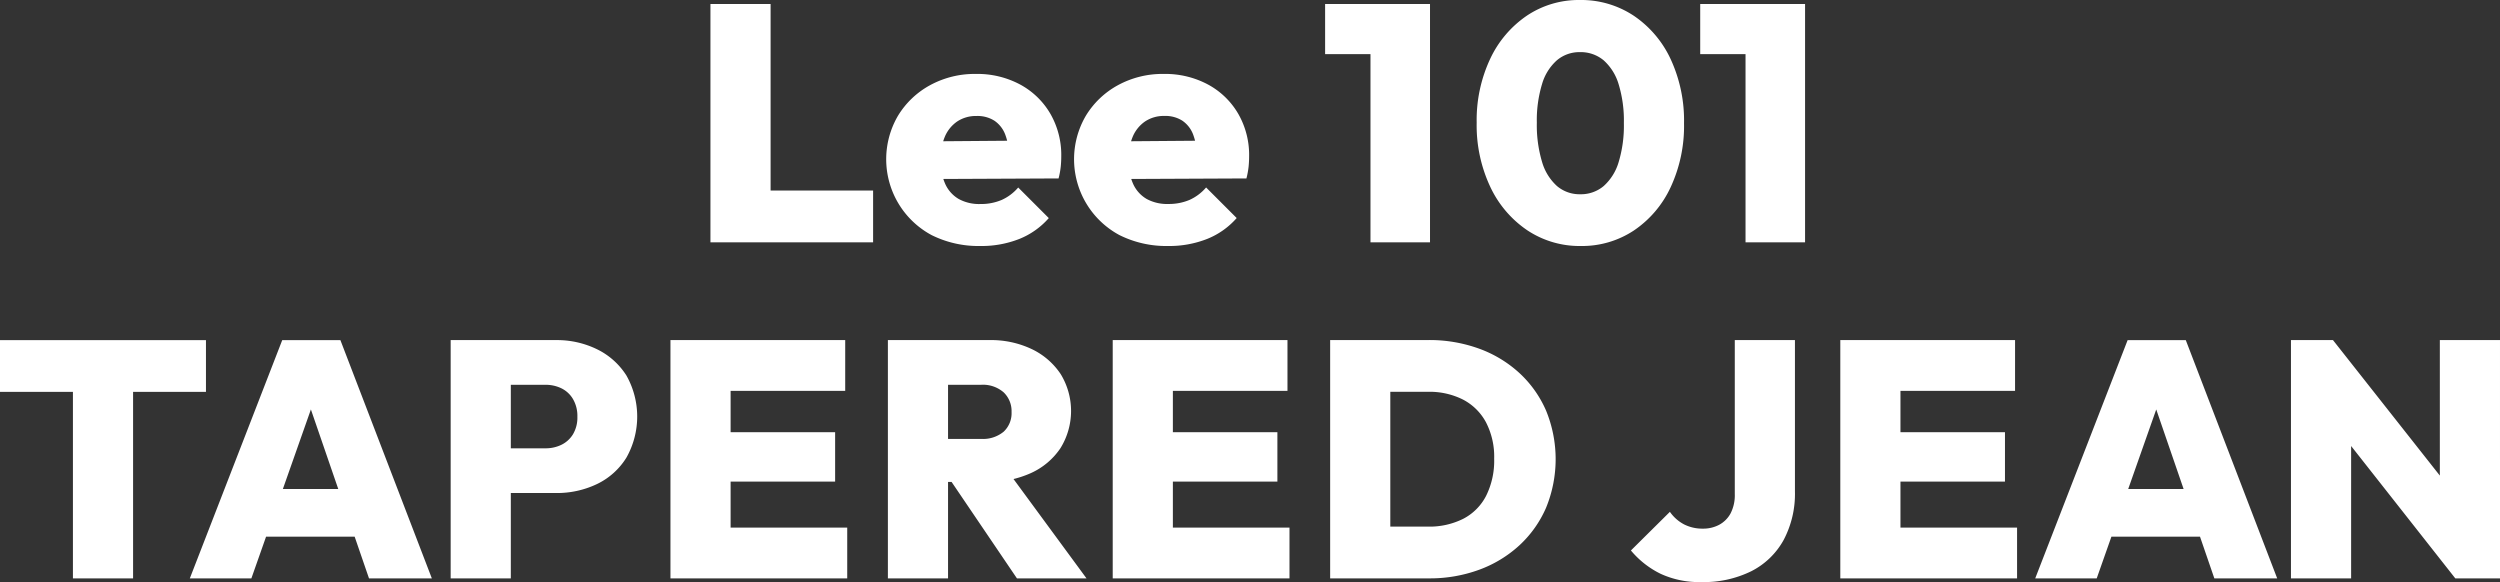 <svg xmlns="http://www.w3.org/2000/svg" width="260.365" height="60.62" viewBox="0 0 260.365 60.62">
  <rect x="0" y="0" width="260.365" height="60.62" fill="#333333" stroke="none"/>
  <path id="パス_1692" data-name="パス 1692" d="M284.52,35V10.185h6.265V35Zm4.97,0V29.61h11.97V35Zm23.135.385a10.915,10.915,0,0,1-5.075-1.137,8.967,8.967,0,0,1-3.5-12.425,8.861,8.861,0,0,1,3.342-3.185,9.7,9.7,0,0,1,4.777-1.173,9.423,9.423,0,0,1,4.6,1.1,8.069,8.069,0,0,1,3.15,3.045,8.6,8.6,0,0,1,1.137,4.428q0,.525-.052,1.067a8.629,8.629,0,0,1-.228,1.243l-15.085.07V24.5l12.67-.1-2.73,1.715a6.642,6.642,0,0,0-.42-2.363,3.054,3.054,0,0,0-1.12-1.417,3.276,3.276,0,0,0-1.855-.49,3.513,3.513,0,0,0-2,.56,3.616,3.616,0,0,0-1.295,1.575,5.965,5.965,0,0,0-.455,2.45,5.8,5.8,0,0,0,.49,2.5,3.445,3.445,0,0,0,1.4,1.558,4.419,4.419,0,0,0,2.24.525,5.513,5.513,0,0,0,2.223-.42,4.933,4.933,0,0,0,1.733-1.3l3.185,3.185a8.071,8.071,0,0,1-3.062,2.17A10.718,10.718,0,0,1,312.625,35.385Zm19.565,0a10.915,10.915,0,0,1-5.075-1.137,8.967,8.967,0,0,1-3.5-12.425,8.861,8.861,0,0,1,3.342-3.185,9.7,9.7,0,0,1,4.777-1.173,9.423,9.423,0,0,1,4.6,1.1,8.069,8.069,0,0,1,3.15,3.045,8.6,8.6,0,0,1,1.137,4.428q0,.525-.052,1.067a8.629,8.629,0,0,1-.228,1.243l-15.085.07V24.5l12.67-.1L335.2,26.11a6.642,6.642,0,0,0-.42-2.363,3.054,3.054,0,0,0-1.12-1.417,3.276,3.276,0,0,0-1.855-.49,3.513,3.513,0,0,0-2,.56,3.616,3.616,0,0,0-1.295,1.575,5.965,5.965,0,0,0-.455,2.45,5.8,5.8,0,0,0,.49,2.5,3.445,3.445,0,0,0,1.4,1.558,4.419,4.419,0,0,0,2.24.525,5.513,5.513,0,0,0,2.223-.42,4.933,4.933,0,0,0,1.733-1.3l3.185,3.185a8.071,8.071,0,0,1-3.062,2.17A10.718,10.718,0,0,1,332.19,35.385ZM353.26,35V10.185h6.2V35Zm-4.725-19.6V10.185h10.57V15.4ZM375.17,35.385a9.828,9.828,0,0,1-5.565-1.627,11.189,11.189,0,0,1-3.868-4.532,15.061,15.061,0,0,1-1.417-6.685,15.022,15.022,0,0,1,1.4-6.632,11.137,11.137,0,0,1,3.832-4.515,9.686,9.686,0,0,1,5.513-1.628,9.888,9.888,0,0,1,5.6,1.628,11.086,11.086,0,0,1,3.85,4.515,15.191,15.191,0,0,1,1.4,6.7,15.106,15.106,0,0,1-1.4,6.667,11.009,11.009,0,0,1-3.833,4.5A9.762,9.762,0,0,1,375.17,35.385Zm-.07-5.39a3.67,3.67,0,0,0,2.45-.857,5.392,5.392,0,0,0,1.558-2.5,13.1,13.1,0,0,0,.542-4.06,12.968,12.968,0,0,0-.542-4.025,5.392,5.392,0,0,0-1.558-2.5,3.72,3.72,0,0,0-2.485-.858,3.619,3.619,0,0,0-2.38.84,5.271,5.271,0,0,0-1.557,2.485,12.967,12.967,0,0,0-.543,4.025,13.273,13.273,0,0,0,.543,4.077,5.393,5.393,0,0,0,1.557,2.52A3.621,3.621,0,0,0,375.1,29.995ZM392.32,35V10.185h6.2V35ZM387.6,15.4V10.185h10.57V15.4ZM218.125,70V45.36h6.265V70Zm-7.6-19.425v-5.39h21.455v5.39ZM230.3,70l9.625-24.815h6.055L255.505,70H248.96l-7.175-20.86h2.275L236.71,70Zm5.845-4.34V60.69h13.685v4.97Zm26.285-4.55V56.455h4.9A3.737,3.737,0,0,0,269,56.088a2.891,2.891,0,0,0,1.207-1.1,3.4,3.4,0,0,0,.455-1.82,3.49,3.49,0,0,0-.455-1.838A2.859,2.859,0,0,0,269,50.207a3.737,3.737,0,0,0-1.663-.367h-4.9V45.185h5.985a9.492,9.492,0,0,1,4.305.963,7.5,7.5,0,0,1,3.045,2.73,8.7,8.7,0,0,1,0,8.54,7.3,7.3,0,0,1-3.045,2.748,9.638,9.638,0,0,1-4.305.945ZM257.465,70V45.185h6.265V70Zm22.89,0V45.185h6.265V70Zm4.97,0V64.715h13.44V70Zm0-10.08V54.775h12.18V59.92Zm0-9.45V45.185h13.23V50.47Zm22.645,9.485v-4.48h4.725a3.379,3.379,0,0,0,2.363-.752,2.638,2.638,0,0,0,.822-2.048,2.707,2.707,0,0,0-.822-2.047,3.283,3.283,0,0,0-2.363-.788H307.97V45.185h5.6A9.854,9.854,0,0,1,318,46.13a7.467,7.467,0,0,1,2.992,2.59,7.354,7.354,0,0,1-.018,7.717,7.35,7.35,0,0,1-3.062,2.59,10.615,10.615,0,0,1-4.585.928ZM303,70V45.185h6.265V70Zm13.44,0-7.21-10.64,5.635-1.365L323.685,70Zm9.975,0V45.185h6.265V70Zm4.97,0V64.715h13.44V70Zm0-10.08V54.775h12.18V59.92Zm0-9.45V45.185h13.23V50.47ZM353.295,70V64.61h5.95a7.863,7.863,0,0,0,3.657-.805,5.534,5.534,0,0,0,2.4-2.4,8.2,8.2,0,0,0,.84-3.868,7.775,7.775,0,0,0-.858-3.8,5.707,5.707,0,0,0-2.4-2.363,7.757,7.757,0,0,0-3.64-.805h-6.23v-5.39h6.265a15.136,15.136,0,0,1,5.285.893,12.532,12.532,0,0,1,4.2,2.537,11.6,11.6,0,0,1,2.783,3.92,13.32,13.32,0,0,1,0,10.115,11.6,11.6,0,0,1-2.783,3.92,12.569,12.569,0,0,1-4.182,2.537A14.886,14.886,0,0,1,359.35,70Zm-4.235,0V45.185h6.265V70Zm38.64.385a9.577,9.577,0,0,1-4.217-.858,9.4,9.4,0,0,1-3.1-2.432l4.06-4.025a4.168,4.168,0,0,0,1.487,1.313,4.213,4.213,0,0,0,1.943.438,3.542,3.542,0,0,0,1.7-.4,2.922,2.922,0,0,0,1.19-1.19,4.114,4.114,0,0,0,.438-2.013V45.185h6.265v15.75a10.288,10.288,0,0,1-1.172,5.058,7.936,7.936,0,0,1-3.36,3.255A11.21,11.21,0,0,1,387.7,70.385ZM402.19,70V45.185h6.265V70Zm4.97,0V64.715H420.6V70Zm0-10.08V54.775h12.18V59.92Zm0-9.45V45.185h13.23V50.47ZM422.49,70l9.625-24.815h6.055L447.69,70h-6.545L433.97,49.14h2.275L428.895,70Zm5.845-4.34V60.69H442.02v4.97ZM449.125,70V45.185H453.5l1.89,5.075V70Zm17.115,0L451.75,51.59l1.75-6.405L468.025,63.6Zm0,0-1.61-5.215v-19.6h6.265V70Z" transform="translate(-210.53 -9.765)" fill="#fff"/>
</svg>
